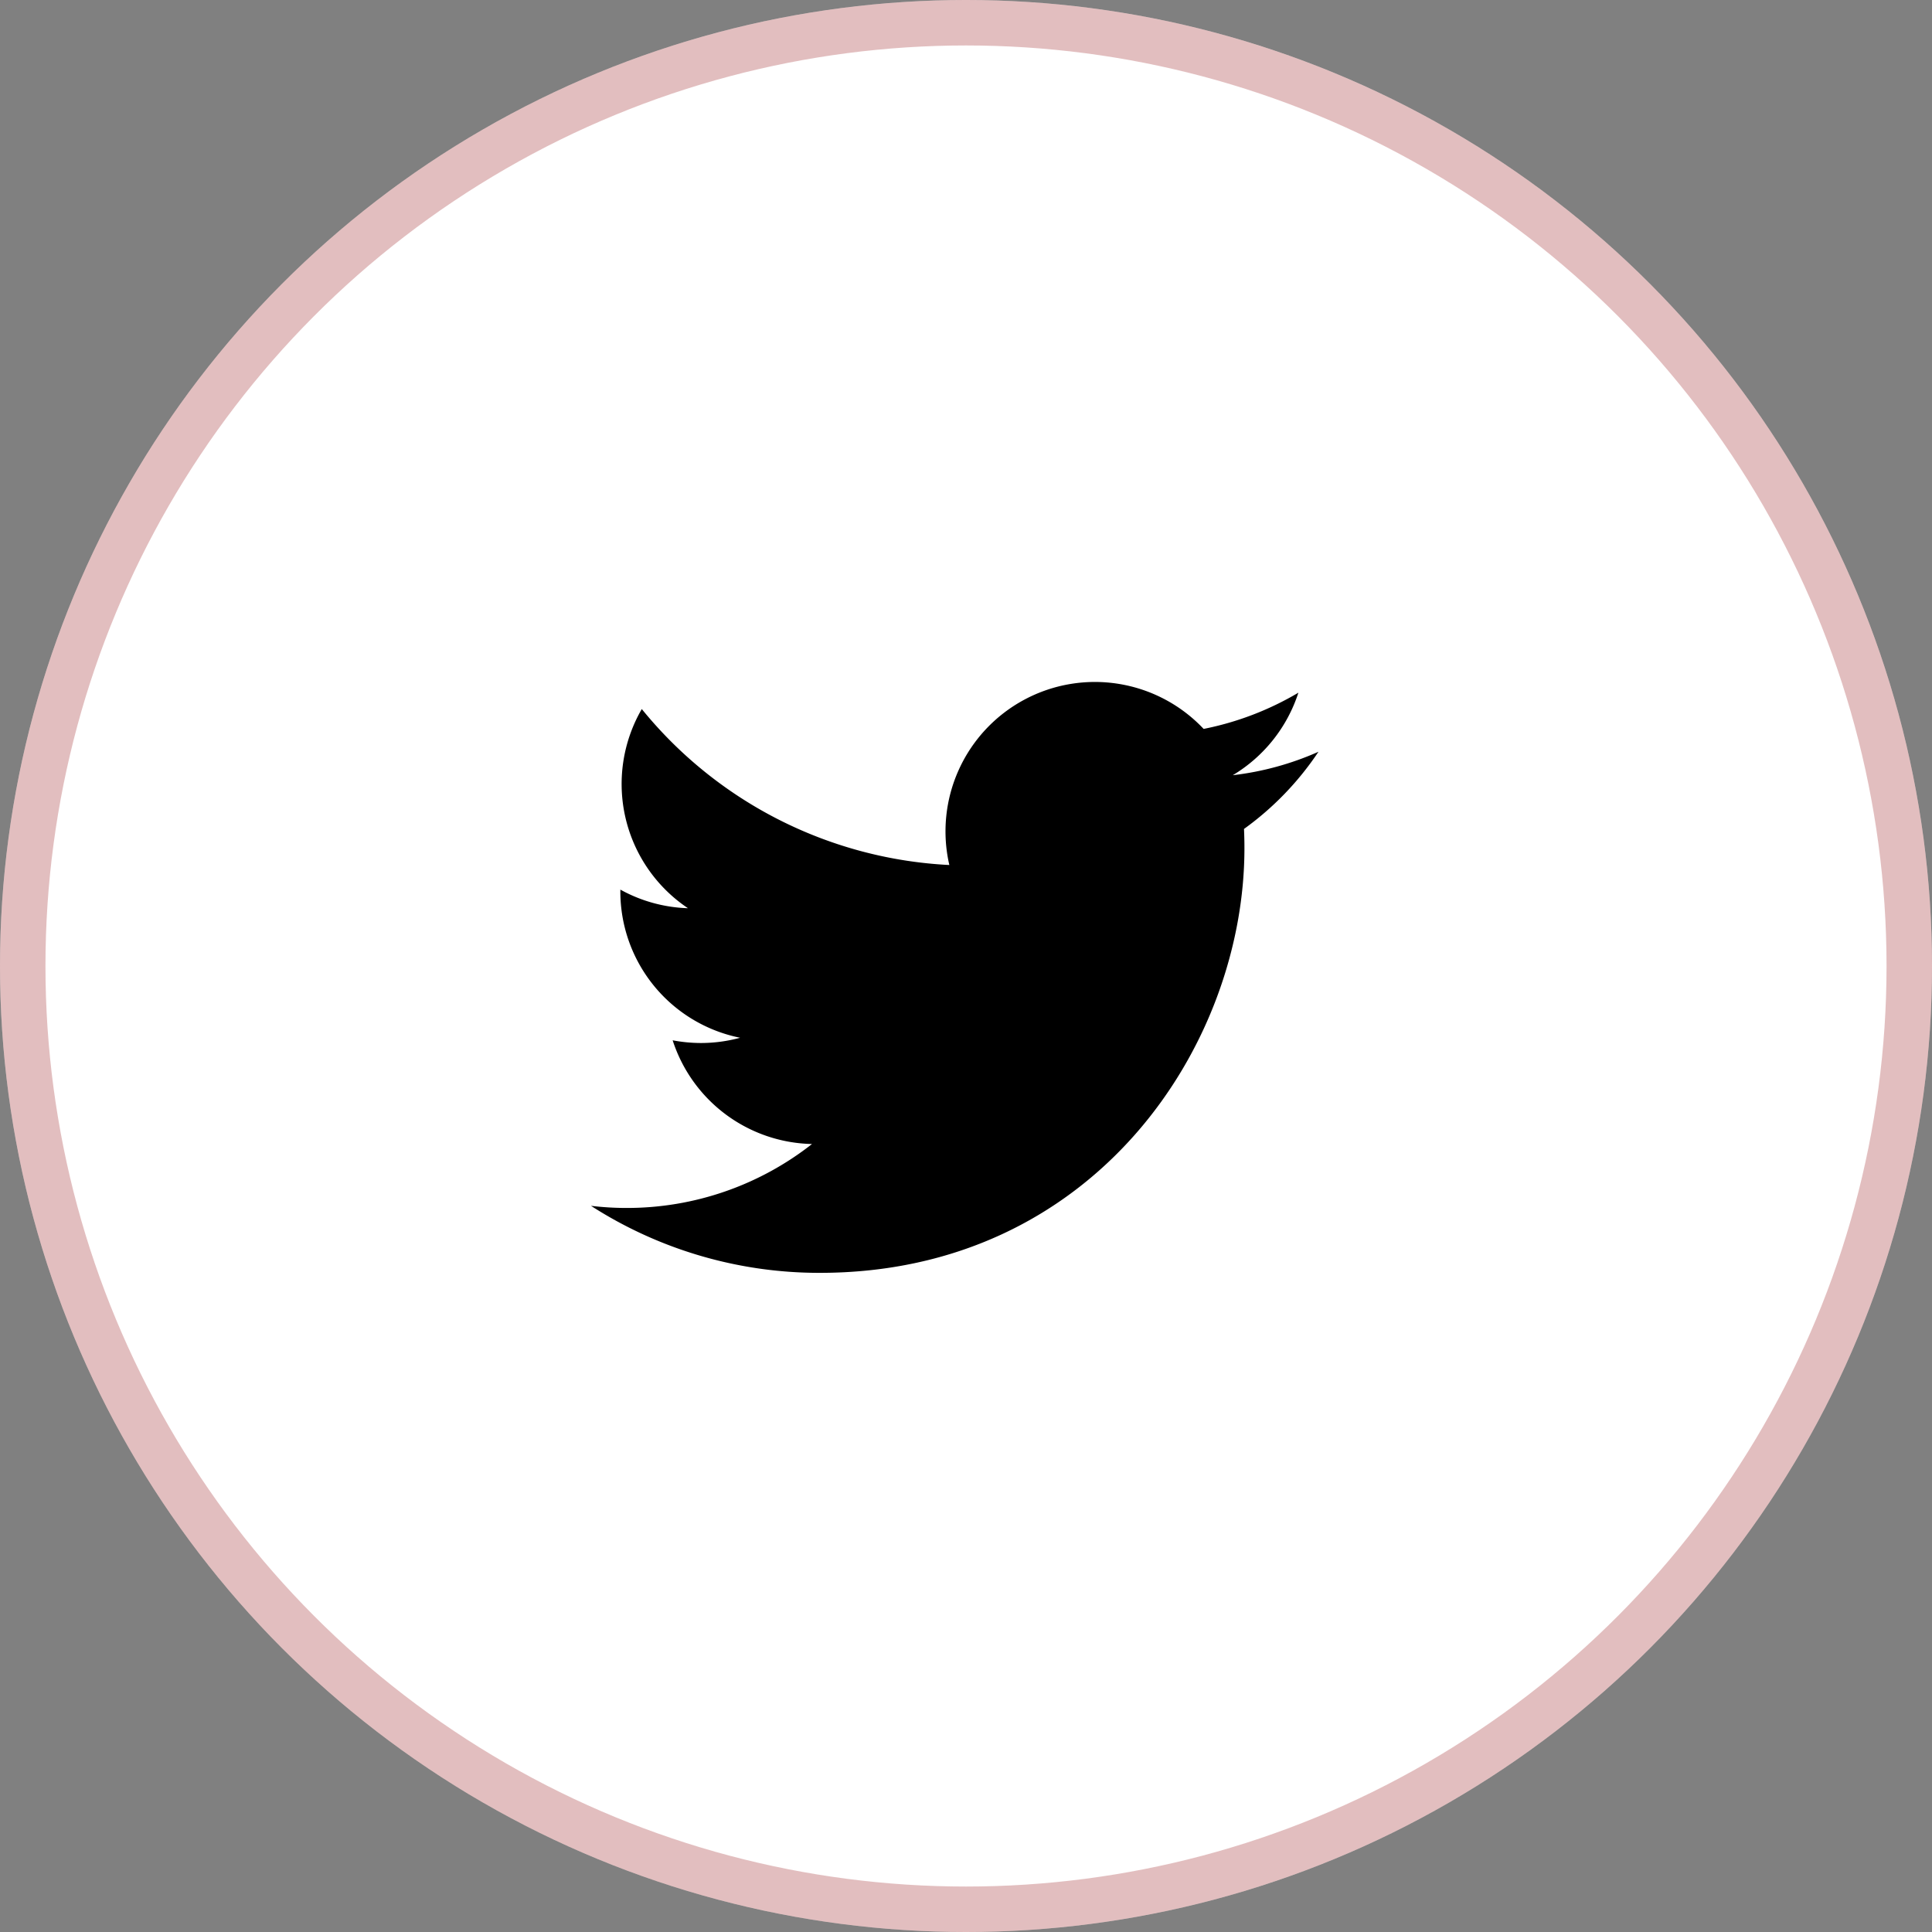 <svg xmlns="http://www.w3.org/2000/svg" width="85" height="85" viewBox="0 0 85 85">
  <rect x="0" y="0" width="85" height="85" fill="#808080" stroke="none"/>
  <g id="グループ_2265" data-name="グループ 2265" transform="translate(-13050 -750)">
    <g id="楕円形_4" data-name="楕円形 4" transform="translate(13050 750)" fill="#fff" stroke="rgba(145,4,11,0.26)" stroke-width="2">
      <circle cx="42.5" cy="42.5" r="42.5" stroke="none"/>
      <circle cx="42.5" cy="42.5" r="41.5" fill="none"/>
    </g>
    <path id="twitter" d="M32,7.075a12.941,12.941,0,0,1-3.769,1.031,6.6,6.6,0,0,0,2.887-3.631,13.21,13.21,0,0,1-4.169,1.594,6.573,6.573,0,0,0-11.188,5.988A18.635,18.635,0,0,1,2.23,5.195a6.575,6.575,0,0,0,2.032,8.763,6.565,6.565,0,0,1-2.975-.819v.081a6.565,6.565,0,0,0,5.269,6.437,6.574,6.574,0,0,1-1.731.231,6.745,6.745,0,0,1-1.237-.119,6.588,6.588,0,0,0,6.131,4.563,13.17,13.17,0,0,1-8.156,2.813,12.959,12.959,0,0,1-1.569-.094A18.568,18.568,0,0,0,10.063,30C22.138,30,28.744,19.995,28.744,11.32c0-.287-.006-.569-.019-.85A13.216,13.216,0,0,0,32,7.076Z" transform="translate(13076.006 776)"/>
  </g>
</svg>
